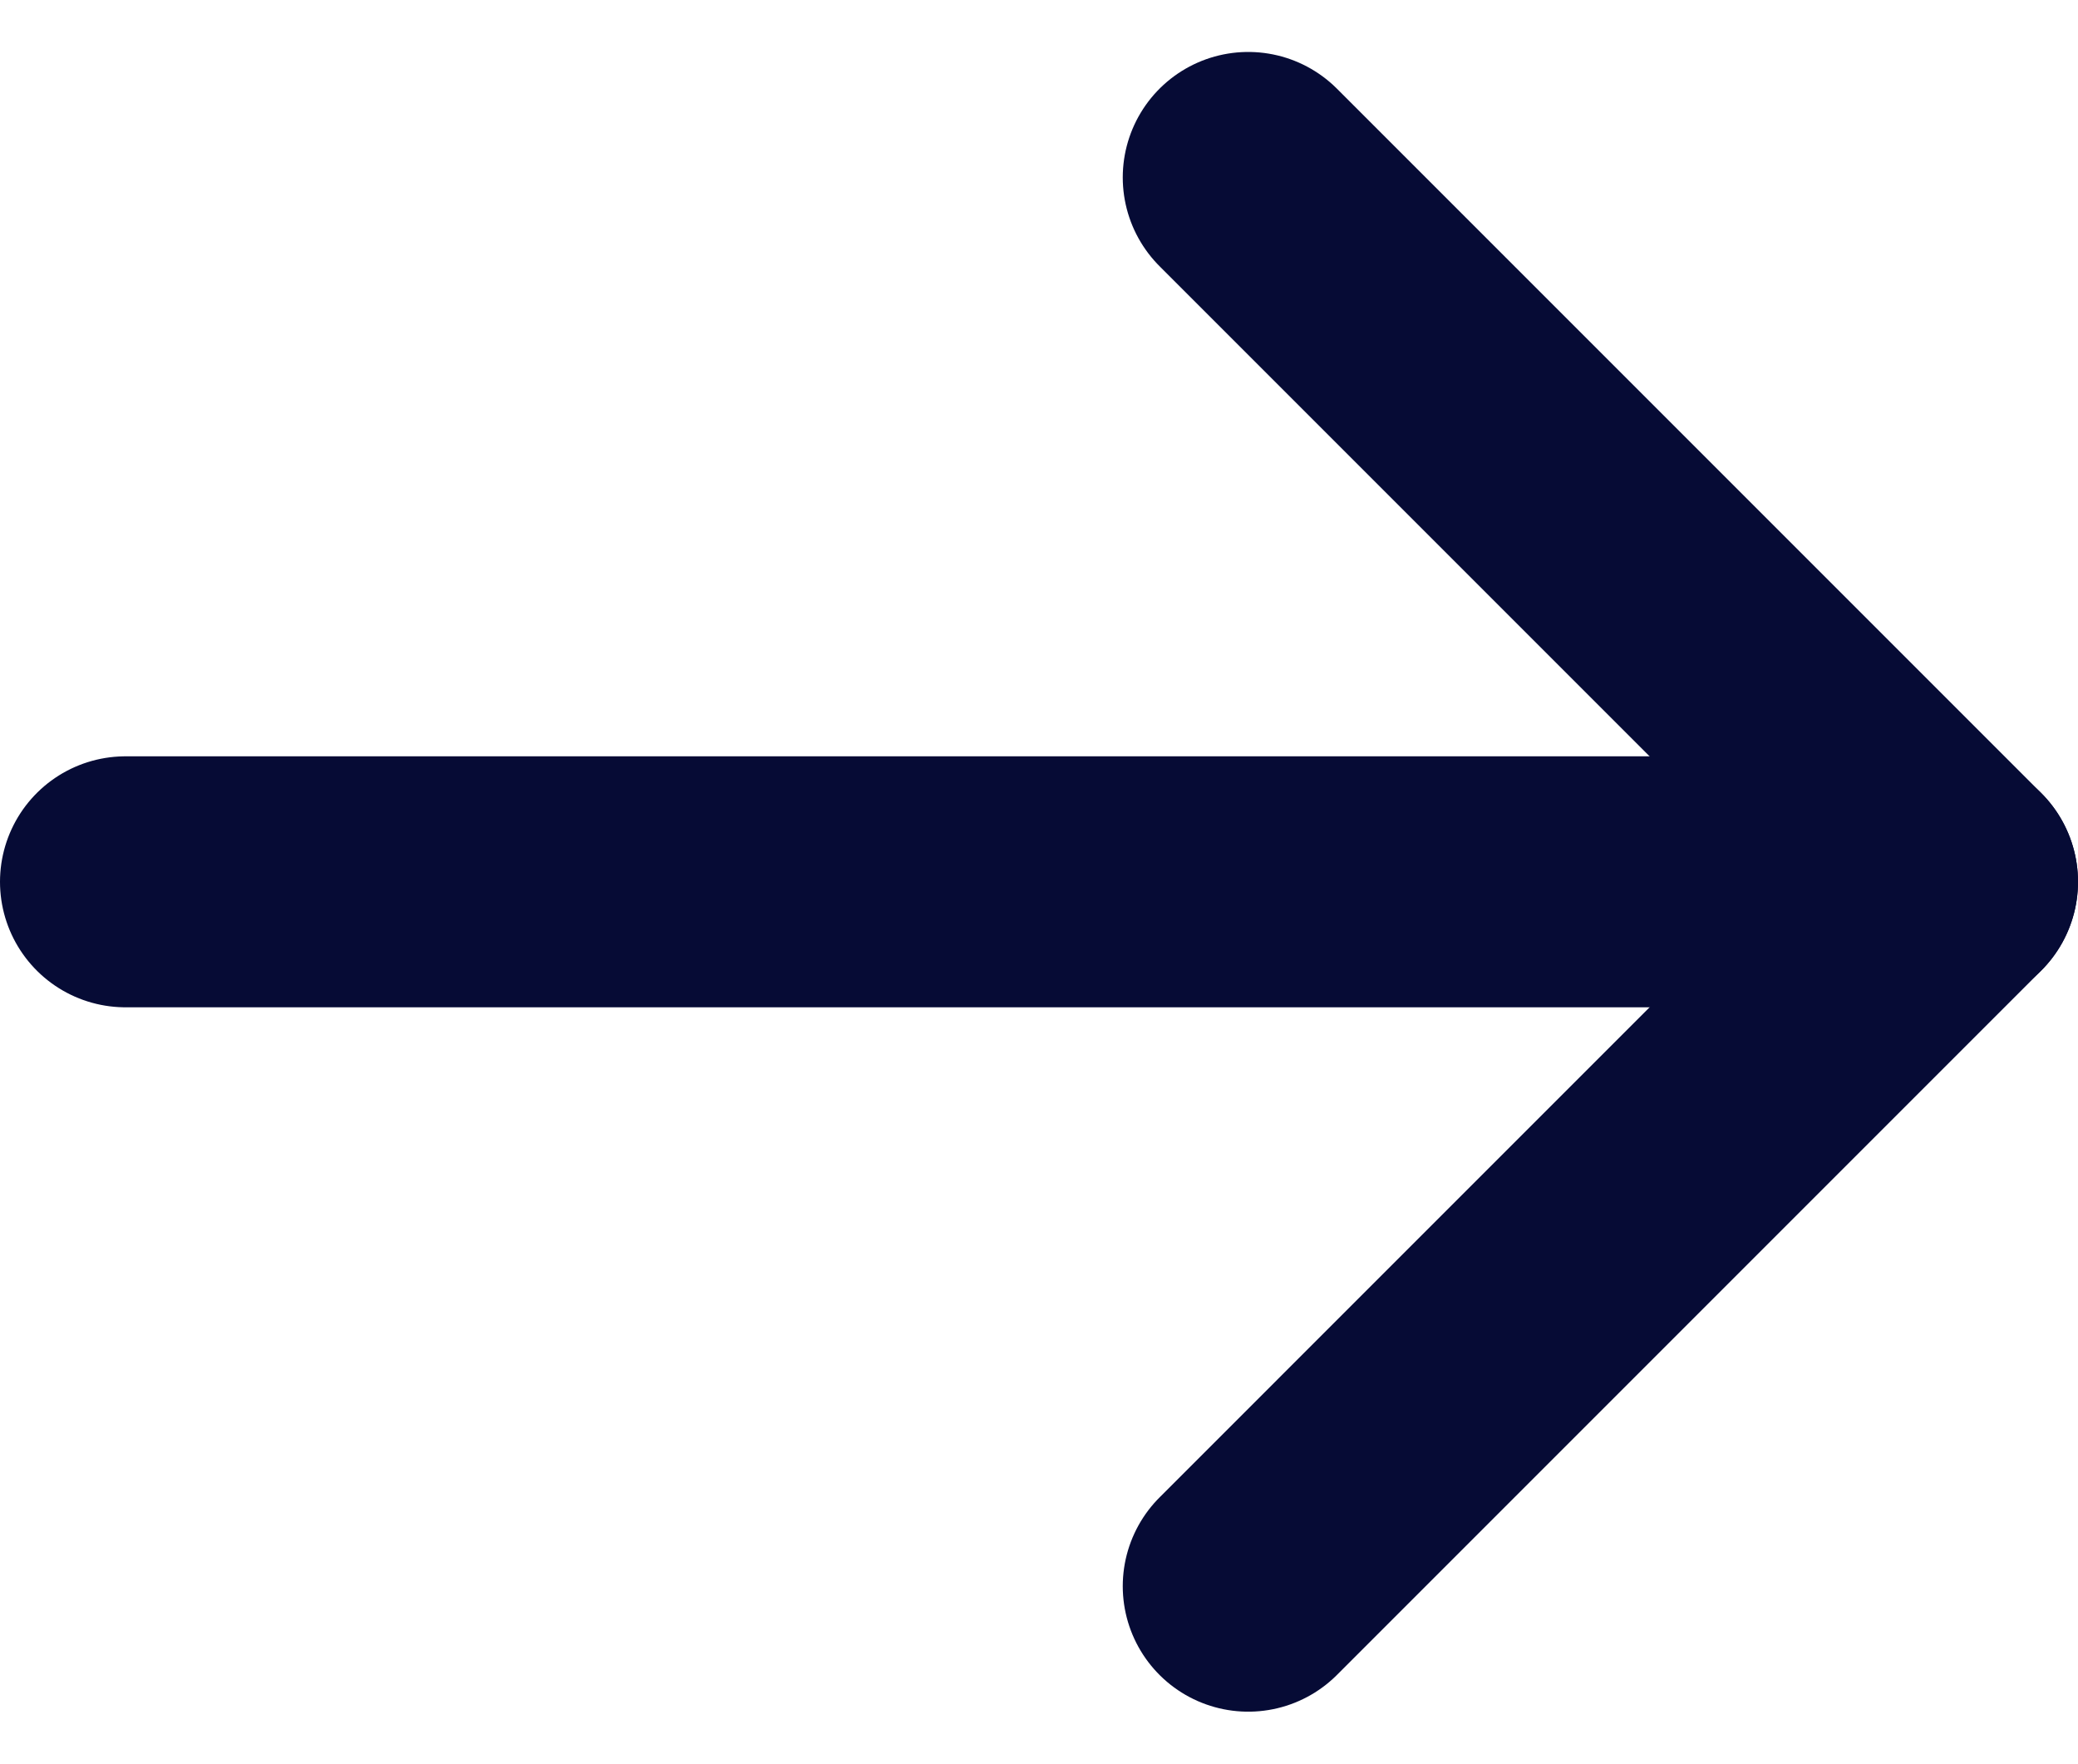 <svg xmlns="http://www.w3.org/2000/svg" width="16.561" height="14.054" viewBox="0 0 16.561 14.054">
  <g id="Icon_feather-arrow-right" data-name="Icon feather-arrow-right" transform="translate(1 1.414)">
    <path id="Path_13185" data-name="Path 13185" d="M7.5,18H22.061" transform="translate(-7.5 -12.387)" fill="none" stroke="#060b35" stroke-linecap="round" stroke-linejoin="round" stroke-width="2"/>
    <path id="Path_13186" data-name="Path 13186" d="M18,7.5l5.613,5.613L18,18.726" transform="translate(-9.052 -7.5)" fill="none" stroke="#060b35" stroke-linecap="round" stroke-linejoin="round" stroke-width="2"/>
  </g>
</svg>
